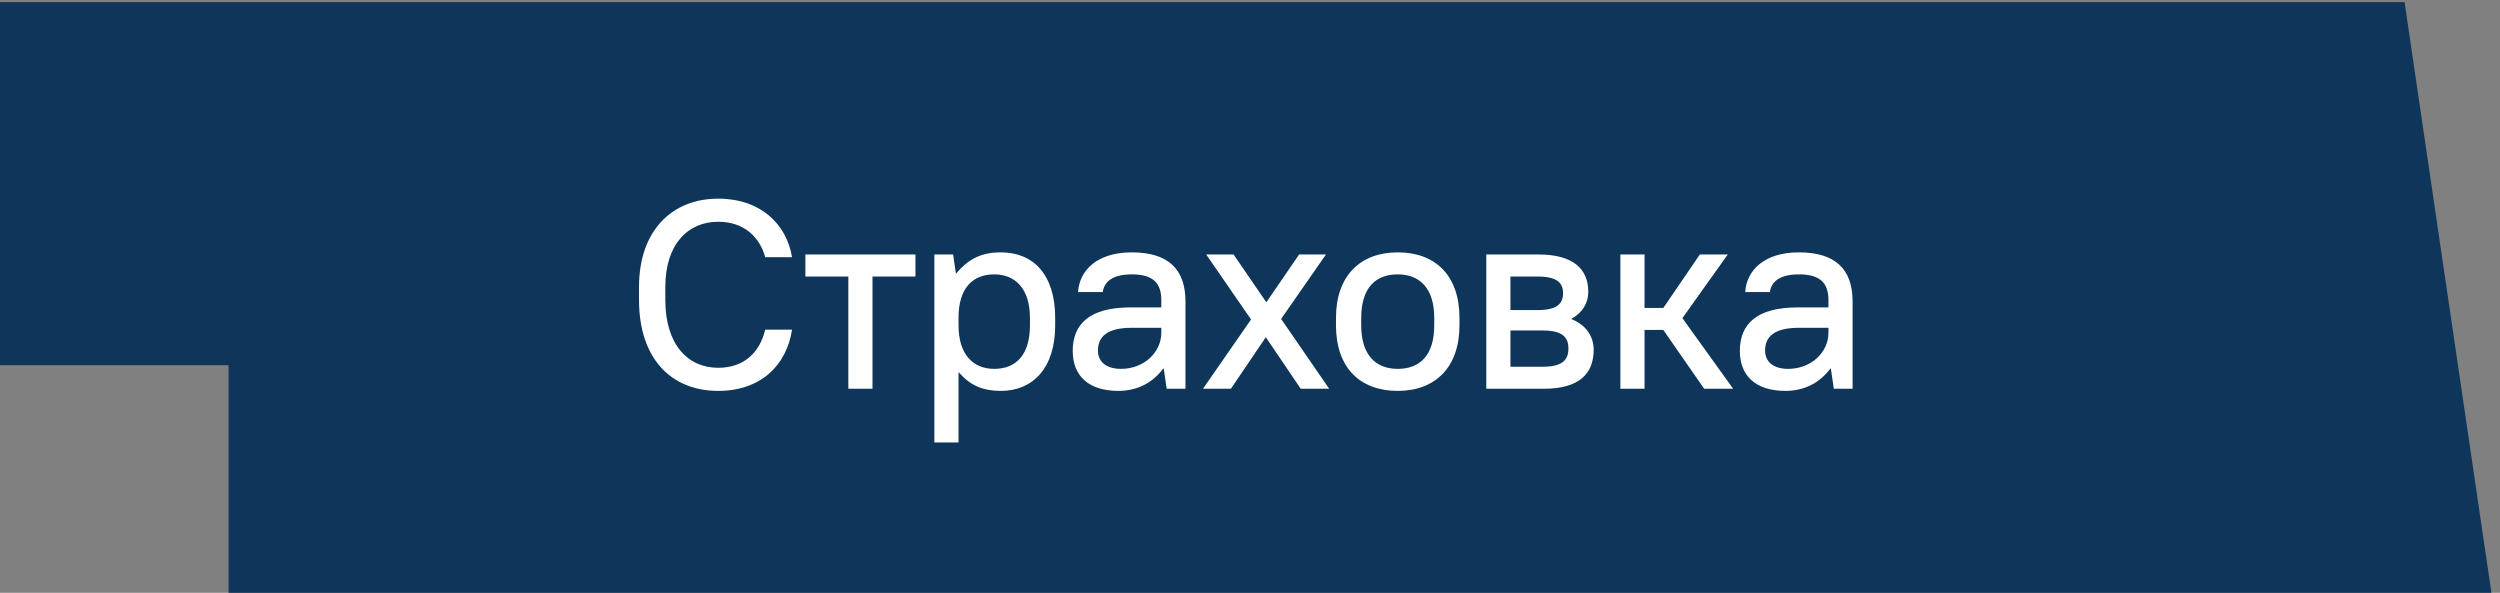 <?xml version="1.0" encoding="UTF-8"?> <svg xmlns="http://www.w3.org/2000/svg" width="194" height="46" viewBox="0 0 194 46" fill="none"><rect x="0" y="0" width="194" height="46" fill="#808080" stroke="none"/><path d="M193.334 45.999L186.594 0.166H0.001V28.339H17.738V45.999H193.334Z" fill="#0E355A"></path><path d="M55.733 30.333C52.087 30.333 49.587 27.833 49.587 23.27V22.27C49.587 17.937 52.108 15.416 55.733 15.416C59.046 15.416 61.046 17.416 61.462 19.958H59.379C58.962 18.416 57.754 17.208 55.733 17.208C53.379 17.208 51.629 18.958 51.629 22.27V23.27C51.629 26.77 53.4 28.541 55.733 28.541C57.754 28.541 58.962 27.333 59.379 25.583H61.462C61.046 28.333 59.046 30.333 55.733 30.333ZM65.831 30.166V21.458H62.498V19.749H71.039V21.458H67.706V30.166H65.831ZM72.507 34.333V19.749H73.965L74.173 21.208H74.215C75.173 20.062 76.194 19.583 77.673 19.583C80.173 19.583 81.882 21.291 81.882 24.666V25.249C81.882 28.583 80.132 30.333 77.673 30.333C76.277 30.333 75.298 29.916 74.423 28.916H74.382V34.333H72.507ZM77.152 28.624C78.84 28.624 79.923 27.541 79.923 25.249V24.666C79.923 22.416 78.798 21.291 77.152 21.291C75.465 21.291 74.382 22.374 74.382 24.666V25.249C74.382 27.499 75.507 28.624 77.152 28.624ZM86.784 30.333C84.451 30.333 83.242 29.145 83.242 27.229C83.242 25.145 84.555 23.854 87.721 23.854H90.117V23.291C90.117 21.937 89.451 21.291 87.826 21.291C86.346 21.291 85.68 21.854 85.576 22.666H83.659C83.763 20.958 85.159 19.583 87.826 19.583C90.659 19.583 91.992 20.895 91.992 23.395V30.166H90.534L90.305 28.604H90.263C89.43 29.729 88.221 30.333 86.784 30.333ZM86.992 28.624C88.742 28.624 90.117 27.374 90.117 25.812V25.437H87.826C85.888 25.437 85.201 26.145 85.201 27.208C85.201 28.041 85.805 28.624 86.992 28.624ZM93.352 30.166L97.081 24.791L93.602 19.749H95.727L98.269 23.458L100.81 19.749H102.894L99.415 24.749L103.144 30.166H100.935L98.227 26.166L95.519 30.166H93.352ZM108.464 30.333C105.505 30.333 103.672 28.499 103.672 25.249V24.666C103.672 21.437 105.526 19.583 108.464 19.583C111.422 19.583 113.255 21.416 113.255 24.666V25.249C113.255 28.479 111.401 30.333 108.464 30.333ZM108.464 28.624C110.214 28.624 111.297 27.541 111.297 25.249V24.666C111.297 22.395 110.193 21.291 108.464 21.291C106.714 21.291 105.63 22.374 105.63 24.666V25.249C105.63 27.52 106.734 28.624 108.464 28.624ZM115.335 30.166V19.749H119.397C122.105 19.749 123.251 20.895 123.251 22.645C123.251 23.52 122.793 24.27 121.96 24.729V24.77C123.043 25.208 123.668 26.062 123.668 27.145C123.668 29.02 122.522 30.166 119.814 30.166H115.335ZM121.293 22.749C121.293 21.937 120.814 21.458 119.293 21.458H117.21V24.062H119.293C120.814 24.062 121.293 23.583 121.293 22.749ZM121.71 27.041C121.71 26.145 121.21 25.645 119.71 25.645H117.21V28.458H119.71C121.21 28.458 121.71 27.958 121.71 27.041ZM125.741 30.166V19.749H127.616V23.895H129.075L131.908 19.749H134.075L130.554 24.687L134.491 30.166H132.241L129.075 25.604H127.616V30.166H125.741ZM138.554 30.333C136.221 30.333 135.012 29.145 135.012 27.229C135.012 25.145 136.325 23.854 139.491 23.854H141.887V23.291C141.887 21.937 141.221 21.291 139.596 21.291C138.116 21.291 137.45 21.854 137.346 22.666H135.429C135.533 20.958 136.929 19.583 139.596 19.583C142.429 19.583 143.762 20.895 143.762 23.395V30.166H142.304L142.075 28.604H142.033C141.2 29.729 139.991 30.333 138.554 30.333ZM138.762 28.624C140.512 28.624 141.887 27.374 141.887 25.812V25.437H139.596C137.658 25.437 136.971 26.145 136.971 27.208C136.971 28.041 137.575 28.624 138.762 28.624Z" fill="white"></path></svg> 
